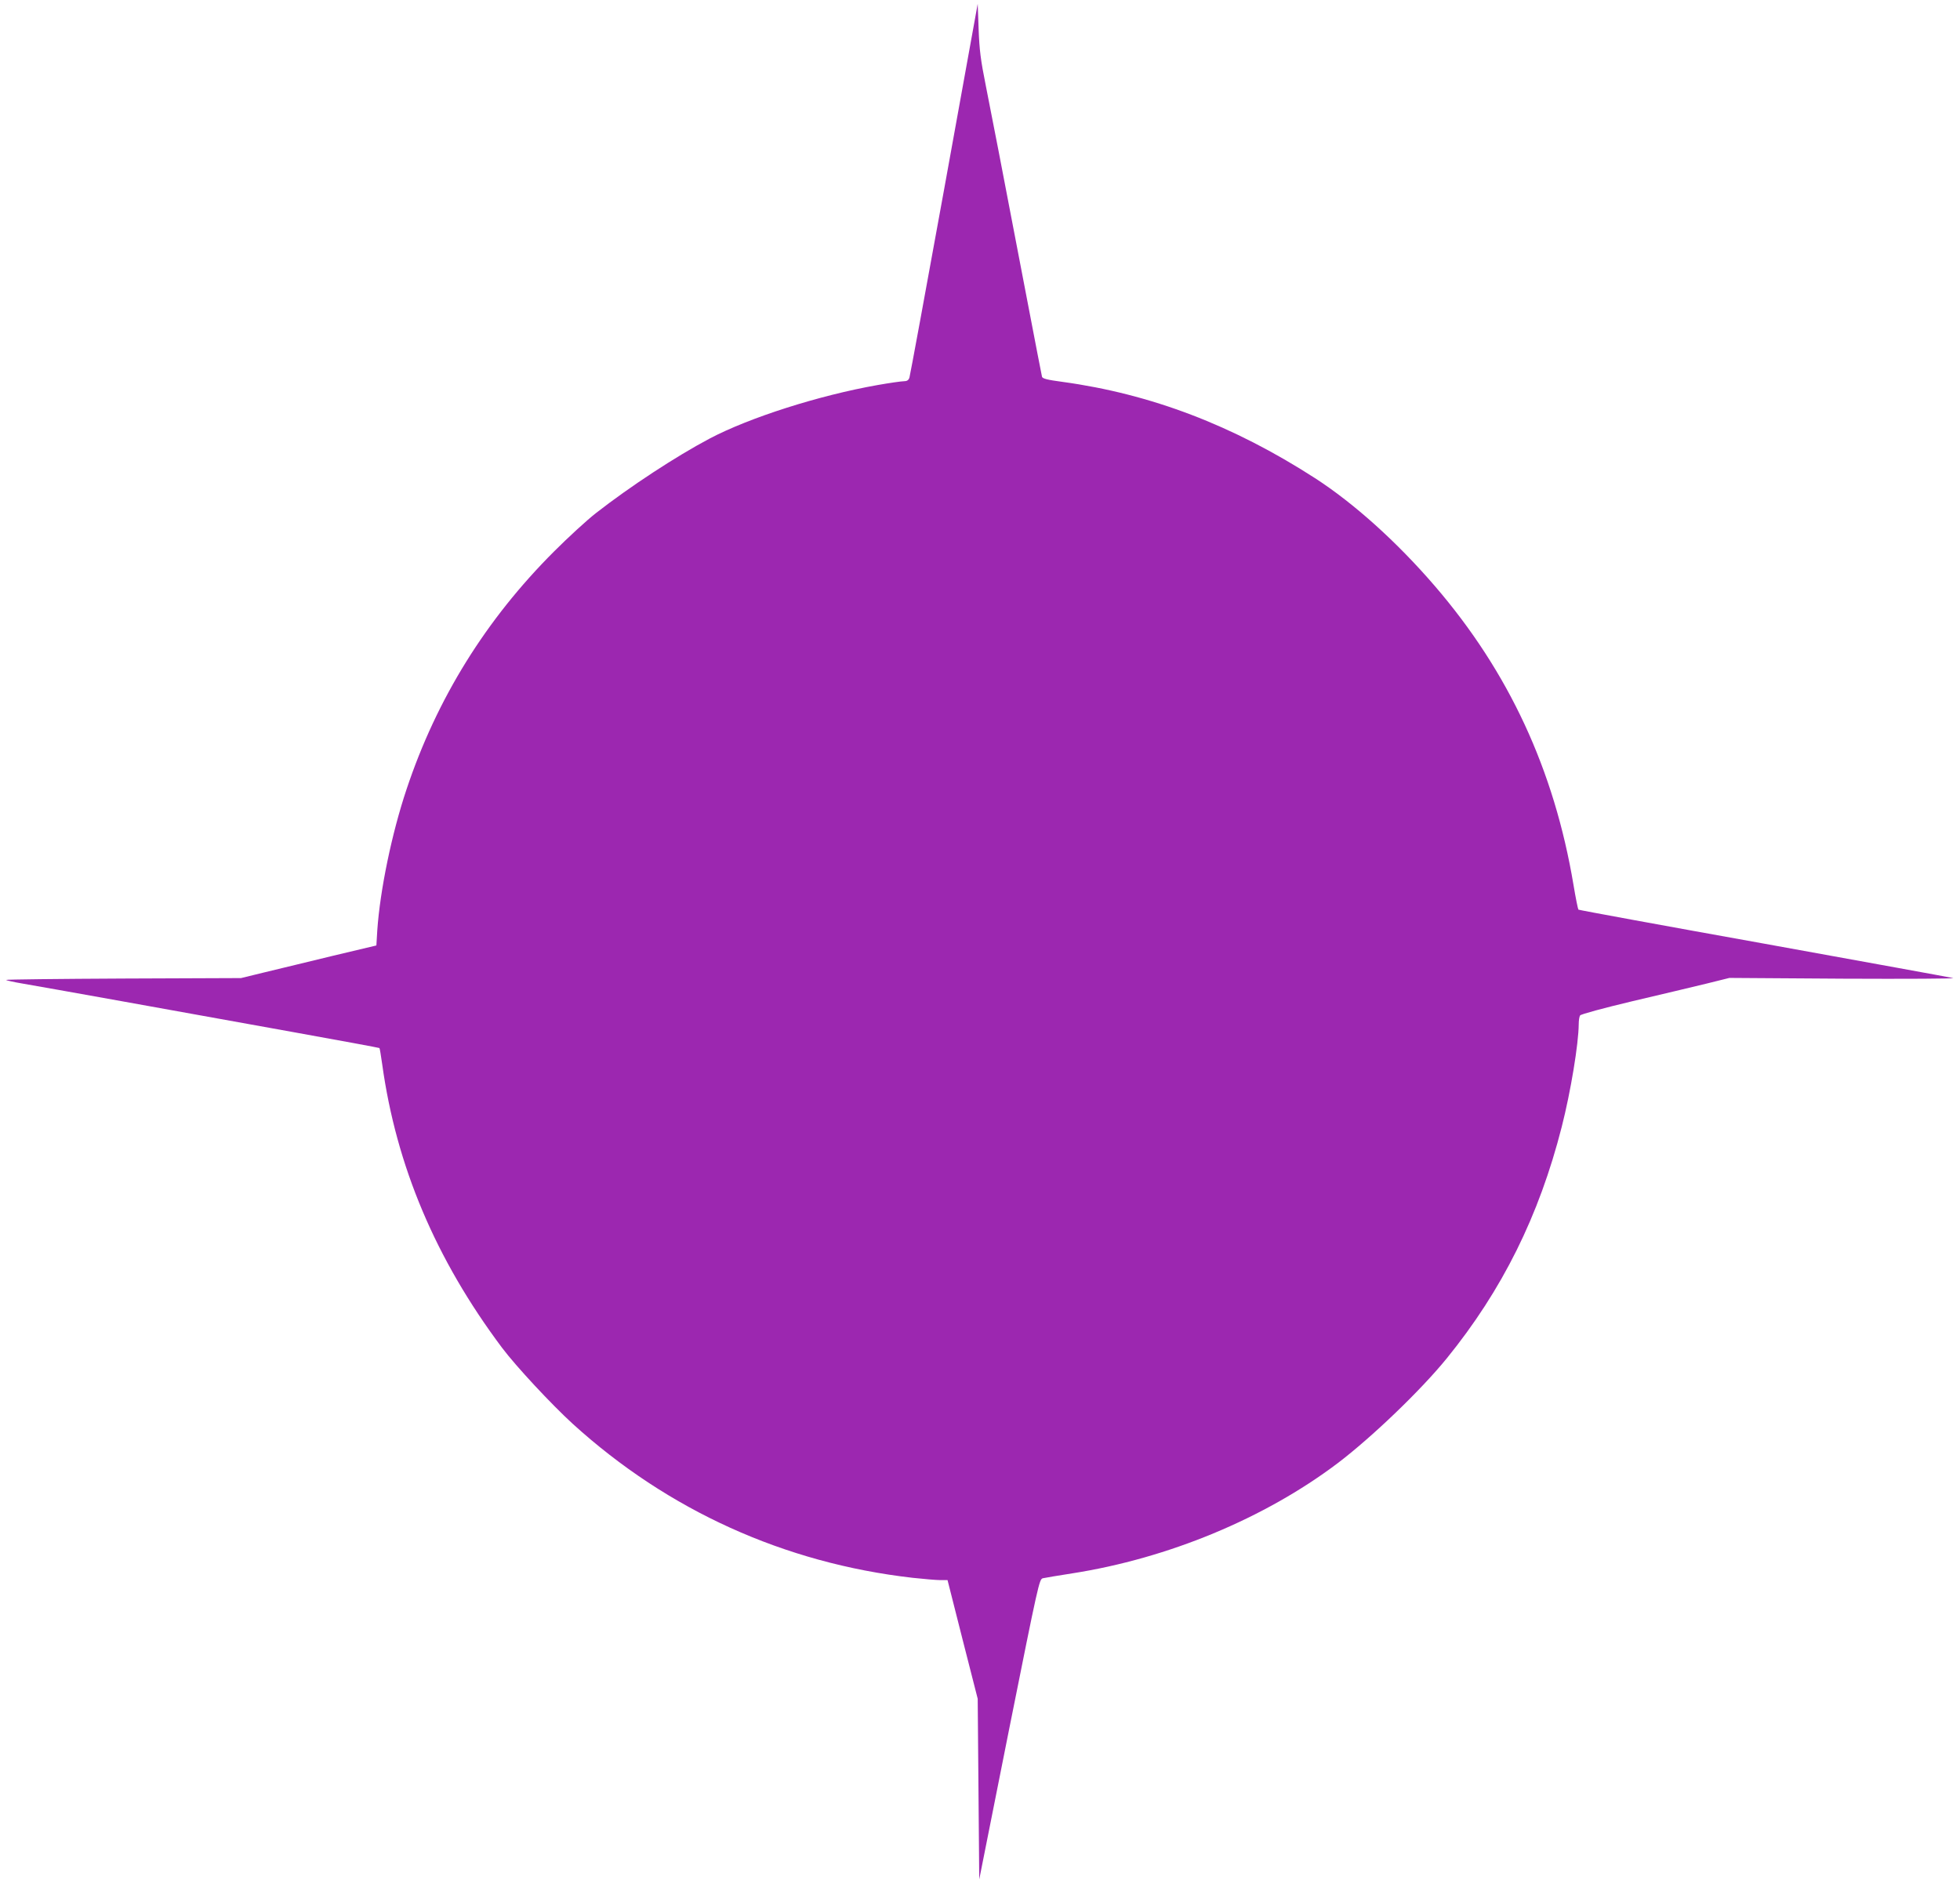 <?xml version="1.0" standalone="no"?>
<!DOCTYPE svg PUBLIC "-//W3C//DTD SVG 20010904//EN"
 "http://www.w3.org/TR/2001/REC-SVG-20010904/DTD/svg10.dtd">
<svg version="1.0" xmlns="http://www.w3.org/2000/svg"
 width="1280pt" height="1230pt" viewBox="0 0 1280 1230"
 preserveAspectRatio="xMidYMid meet">
<g transform="translate(0,1230) scale(0.1,-0.1)"
fill="#9c27b0" stroke="none">
<path d="M6166 11065 c-121 -666 -223 -1220 -227 -1232 -6 -17 -17 -23 -37
-23 -15 0 -93 -11 -172 -25 -379 -67 -833 -211 -1095 -349 -221 -117 -520
-313 -743 -487 -59 -46 -181 -158 -272 -249 -447 -446 -768 -964 -965 -1555
-97 -290 -173 -659 -191 -920 l-6 -100 -282 -67 c-154 -38 -353 -85 -442 -107
l-160 -39 -767 -3 c-422 -2 -767 -6 -767 -9 0 -3 48 -14 108 -24 59 -10 352
-62 652 -116 300 -54 799 -144 1110 -200 311 -56 566 -103 568 -105 2 -1 10
-49 18 -106 92 -664 349 -1273 783 -1852 91 -121 321 -368 462 -497 622 -565
1381 -909 2219 -1005 74 -8 156 -15 181 -15 l47 0 98 -387 99 -388 5 -590 5
-590 195 980 c192 959 197 980 220 987 14 3 100 18 192 32 627 98 1256 359
1733 719 224 170 544 477 713 685 363 447 603 931 751 1512 59 231 110 543
111 670 0 25 4 51 9 58 5 8 153 48 342 93 184 43 401 95 484 115 l149 37 746
-5 c410 -2 732 0 715 4 -16 4 -572 105 -1235 225 -663 119 -1208 219 -1212
222 -3 3 -18 76 -32 161 -126 752 -423 1392 -906 1953 -248 288 -527 539 -782
704 -535 345 -1072 550 -1650 629 -98 13 -129 21 -133 33 -2 9 -45 228 -94
486 -182 951 -233 1214 -273 1415 -34 169 -42 234 -47 370 l-6 165 -219 -1210z"/>
</g>
</svg>
